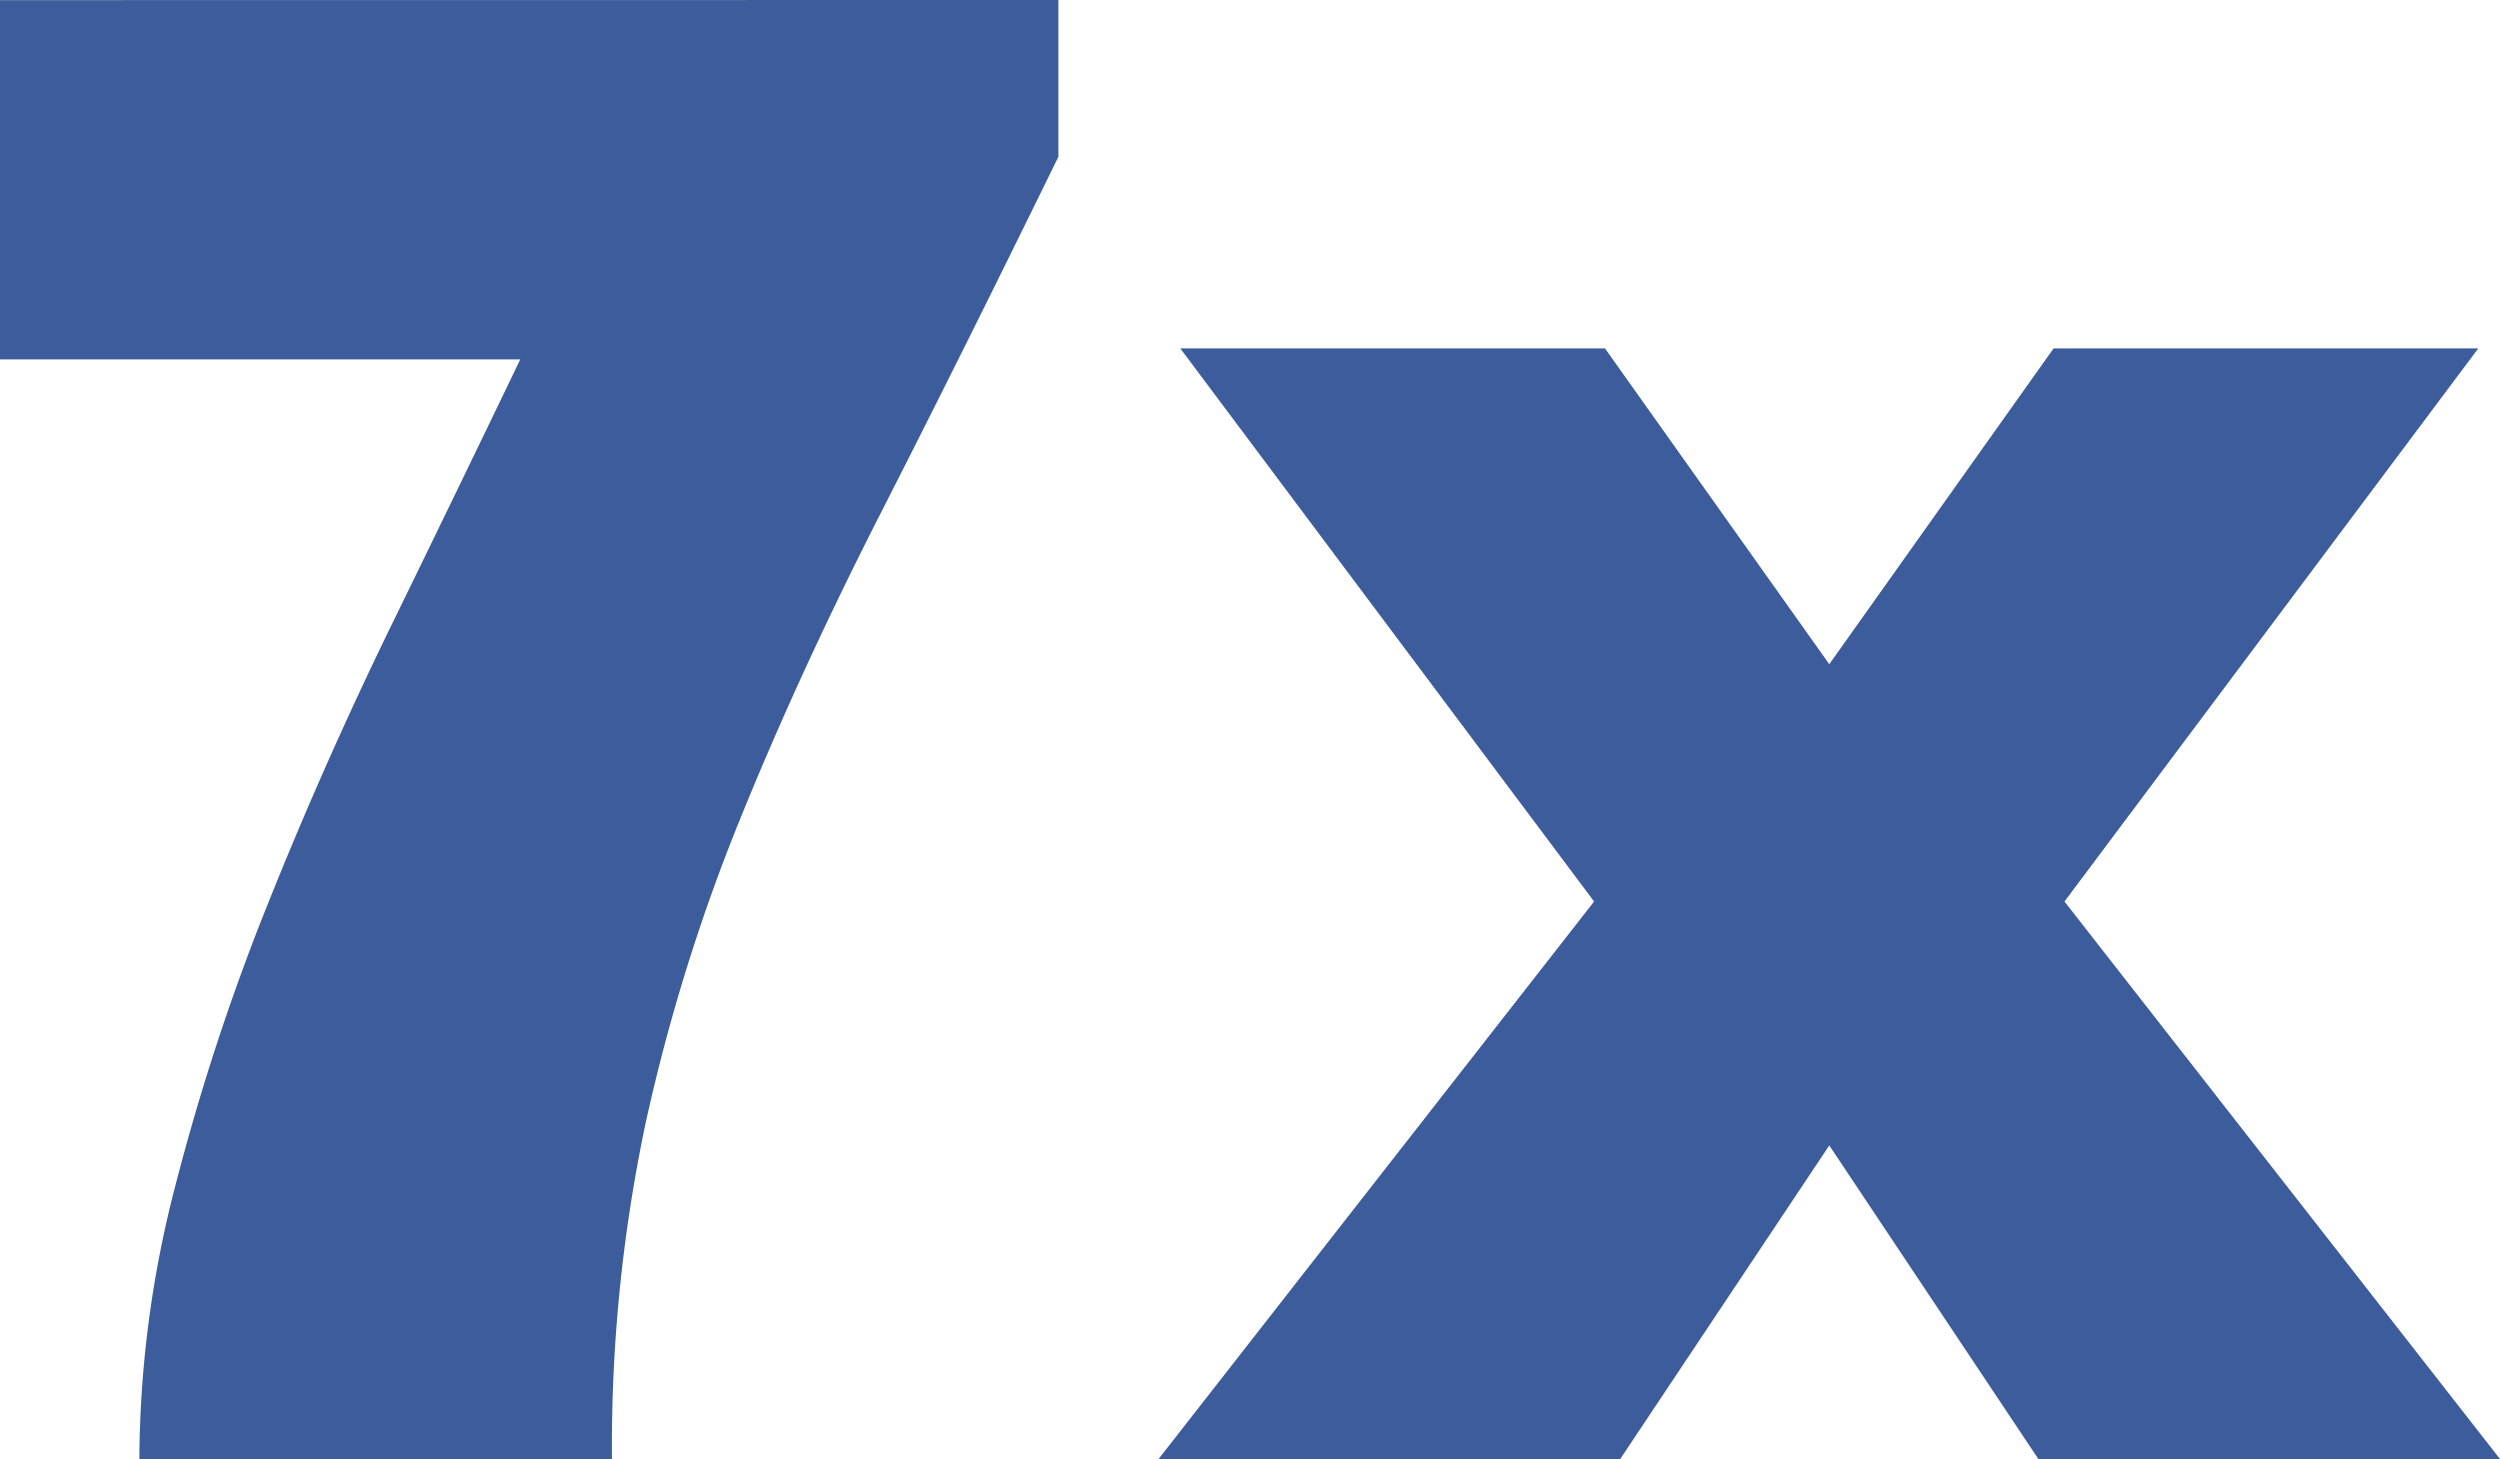 <svg xmlns="http://www.w3.org/2000/svg" width="44.844" height="26.171" viewBox="0 0 44.844 26.171">
  <g id="_7x" data-name=" 7x" transform="translate(-573.063 -548.521)" style="isolation: isolate">
    <g id="Grupo_174" data-name="Grupo 174" style="isolation: isolate">
      <path id="Trazado_878" data-name="Trazado 878" d="M592.048,548.521v2.812q-1.72,3.516-3.184,6.387t-2.539,5.527a33.6,33.6,0,0,0-1.679,5.41,28.038,28.038,0,0,0-.606,6.035h-8.477a19.736,19.736,0,0,1,.645-4.9,40.9,40.9,0,0,1,1.66-5.059q1.016-2.538,2.227-5.019t2.3-4.746h-9.336v-6.445Z" fill="#3d5c9b"/>
      <path id="Trazado_879" data-name="Trazado 879" d="M617.517,554.771l-7.422,9.921,7.812,10h-8.281l-3.75-5.625-3.75,5.625h-8.281l7.812-10-7.422-9.921h7.618l4.023,5.664,4.023-5.664Z" fill="#3d5c9b"/>
    </g>
  </g>
</svg>
